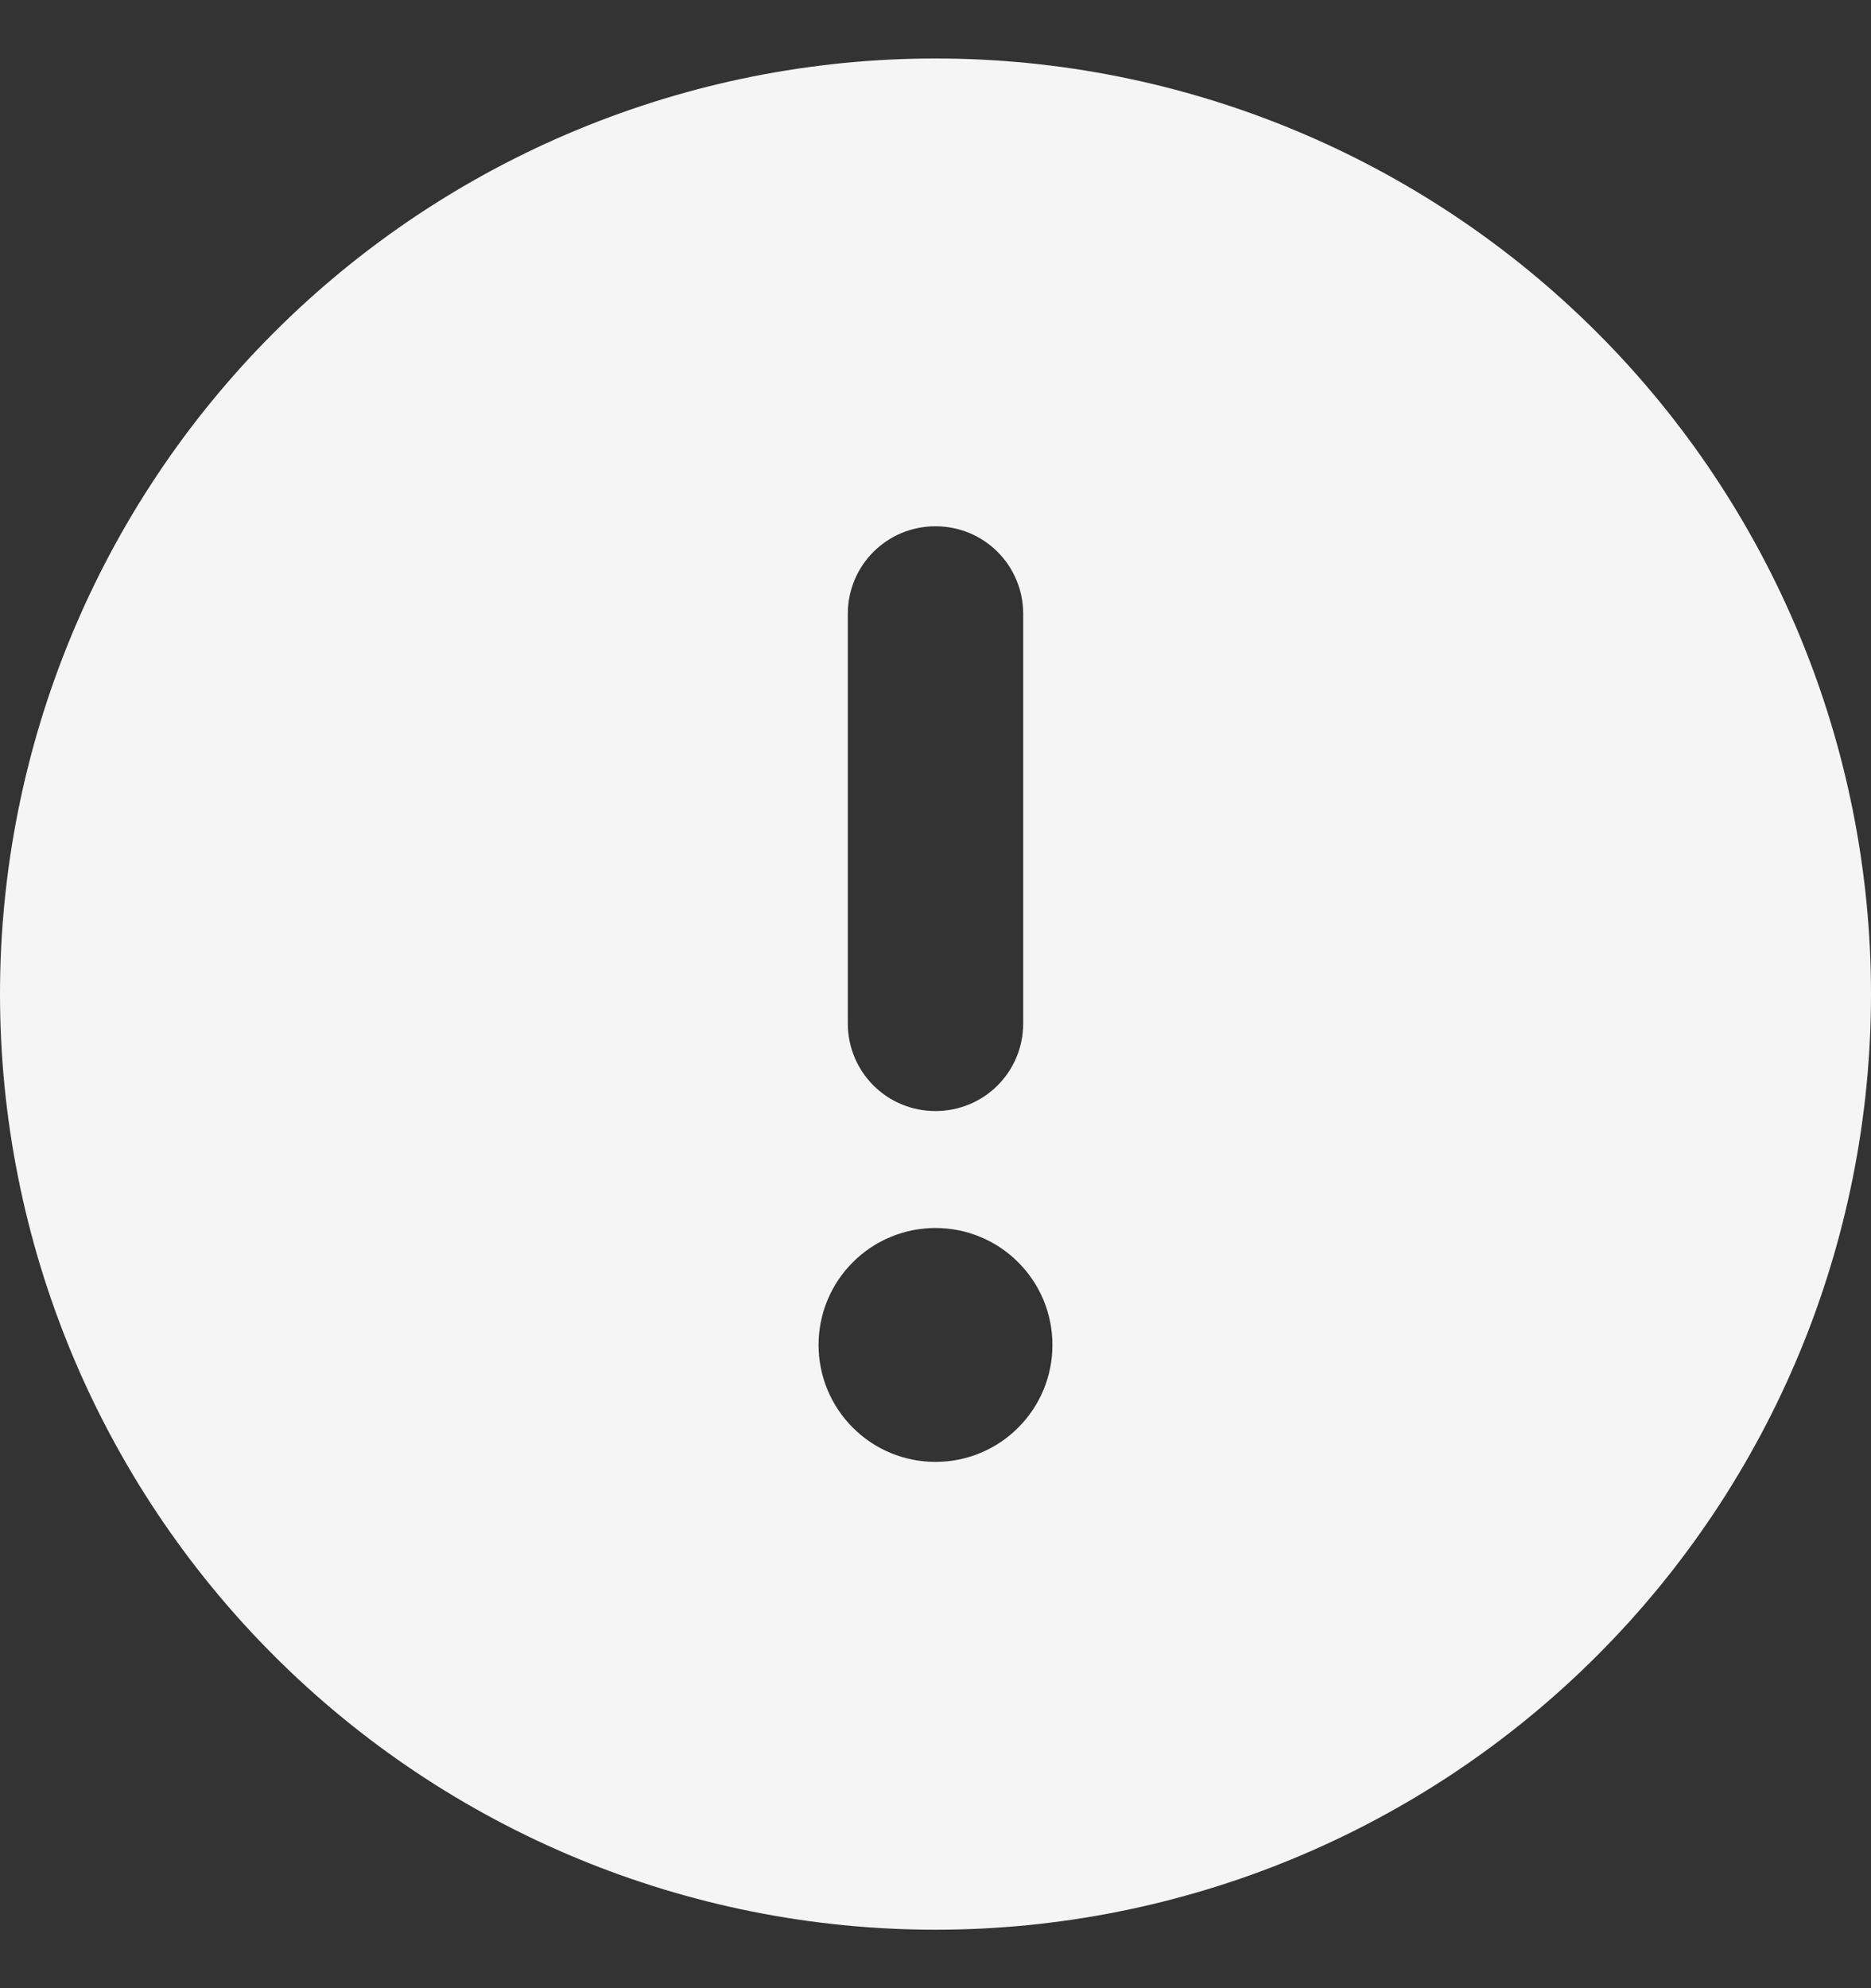 <svg width="16" height="17" viewBox="0 0 16 17" xmlns="http://www.w3.org/2000/svg" fill="#f5f5f5"><rect x="0" y="0" width="16" height="17" fill="#333333" stroke="none"/><path d="M8 16.5C10.122 16.5 12.157 15.657 13.657 14.157C15.157 12.657 16 10.622 16 8.5C16 6.378 15.157 4.343 13.657 2.843C12.157 1.343 10.122 0.5 8 0.5C5.878 0.5 3.843 1.343 2.343 2.843C0.843 4.343 0 6.378 0 8.5C0 10.622 0.843 12.657 2.343 14.157C3.843 15.657 5.878 16.5 8 16.5ZM8 4.5C8.416 4.5 8.75 4.834 8.75 5.25V8.75C8.75 9.166 8.416 9.5 8 9.5C7.584 9.5 7.25 9.166 7.25 8.75V5.25C7.25 4.834 7.584 4.5 8 4.5ZM7 11.5C7 11.235 7.105 10.98 7.293 10.793C7.48 10.605 7.735 10.5 8 10.5C8.265 10.5 8.52 10.605 8.707 10.793C8.895 10.98 9 11.235 9 11.5C9 11.765 8.895 12.02 8.707 12.207C8.52 12.395 8.265 12.5 8 12.5C7.735 12.5 7.48 12.395 7.293 12.207C7.105 12.02 7 11.765 7 11.5Z"/></svg>
